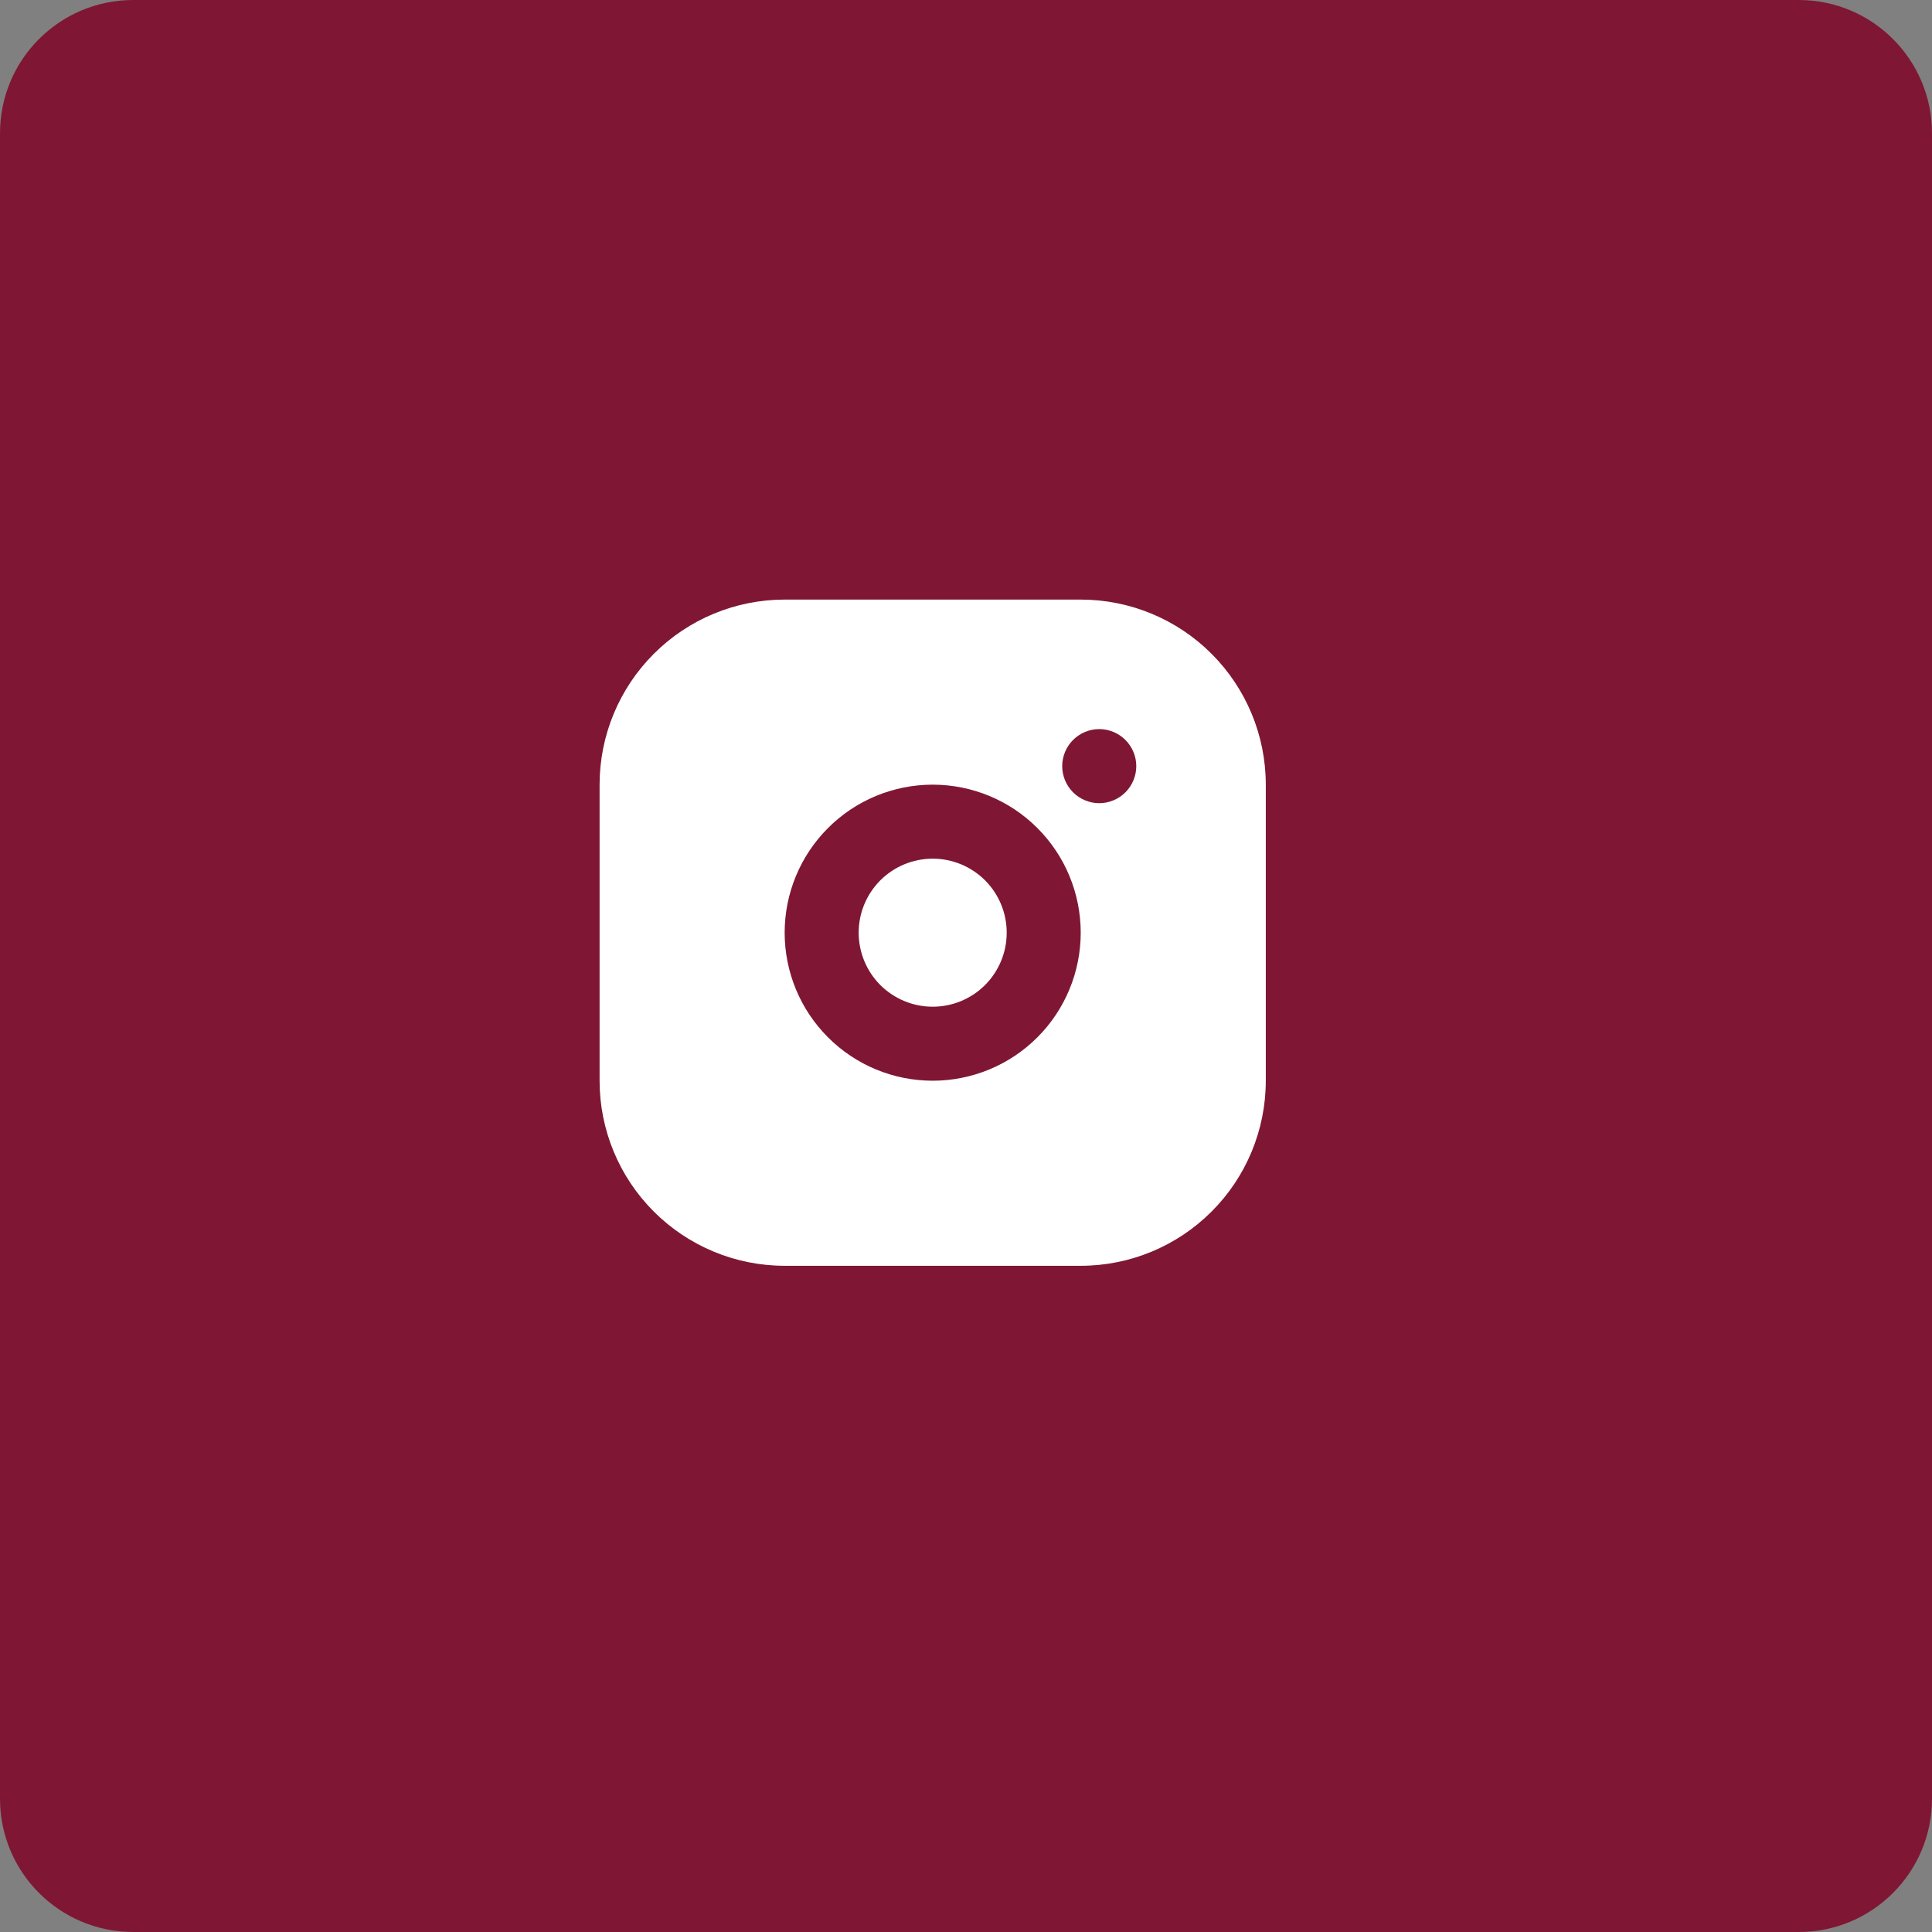 <?xml version="1.0" encoding="UTF-8"?> <svg xmlns="http://www.w3.org/2000/svg" width="29" height="29" viewBox="0 0 29 29" fill="none"><rect x="0" y="0" width="29" height="29" fill="#808080" stroke="none"/><g clip-path="url(#clip0_113_84)"><path d="M27 0H2C0.895 0 0 0.895 0 2V27C0 28.105 0.895 29 2 29H27C28.105 29 29 28.105 29 27V2C29 0.895 28.105 0 27 0Z" fill="#7F1734"></path><path d="M16.222 9C16.959 9 17.666 9.293 18.186 9.814C18.707 10.335 19 11.041 19 11.778V16.222C19 16.959 18.707 17.666 18.186 18.186C17.666 18.707 16.959 19 16.222 19H11.778C11.041 19 10.335 18.707 9.814 18.186C9.293 17.666 9 16.959 9 16.222V11.778C9 11.041 9.293 10.335 9.814 9.814C10.335 9.293 11.041 9 11.778 9H16.222ZM14 11.778C13.411 11.778 12.845 12.012 12.429 12.429C12.012 12.845 11.778 13.411 11.778 14C11.778 14.589 12.012 15.155 12.429 15.571C12.845 15.988 13.411 16.222 14 16.222C14.589 16.222 15.155 15.988 15.571 15.571C15.988 15.155 16.222 14.589 16.222 14C16.222 13.411 15.988 12.845 15.571 12.429C15.155 12.012 14.589 11.778 14 11.778ZM14 12.889C14.295 12.889 14.577 13.006 14.786 13.214C14.994 13.423 15.111 13.705 15.111 14C15.111 14.295 14.994 14.577 14.786 14.786C14.577 14.994 14.295 15.111 14 15.111C13.705 15.111 13.423 14.994 13.214 14.786C13.006 14.577 12.889 14.295 12.889 14C12.889 13.705 13.006 13.423 13.214 13.214C13.423 13.006 13.705 12.889 14 12.889ZM16.5 10.944C16.353 10.944 16.211 11.003 16.107 11.107C16.003 11.211 15.944 11.353 15.944 11.5C15.944 11.647 16.003 11.789 16.107 11.893C16.211 11.997 16.353 12.056 16.5 12.056C16.647 12.056 16.789 11.997 16.893 11.893C16.997 11.789 17.056 11.647 17.056 11.5C17.056 11.353 16.997 11.211 16.893 11.107C16.789 11.003 16.647 10.944 16.5 10.944Z" fill="white"></path></g><defs><clipPath id="clip0_113_84"><rect width="29" height="29" fill="white"></rect></clipPath></defs></svg> 